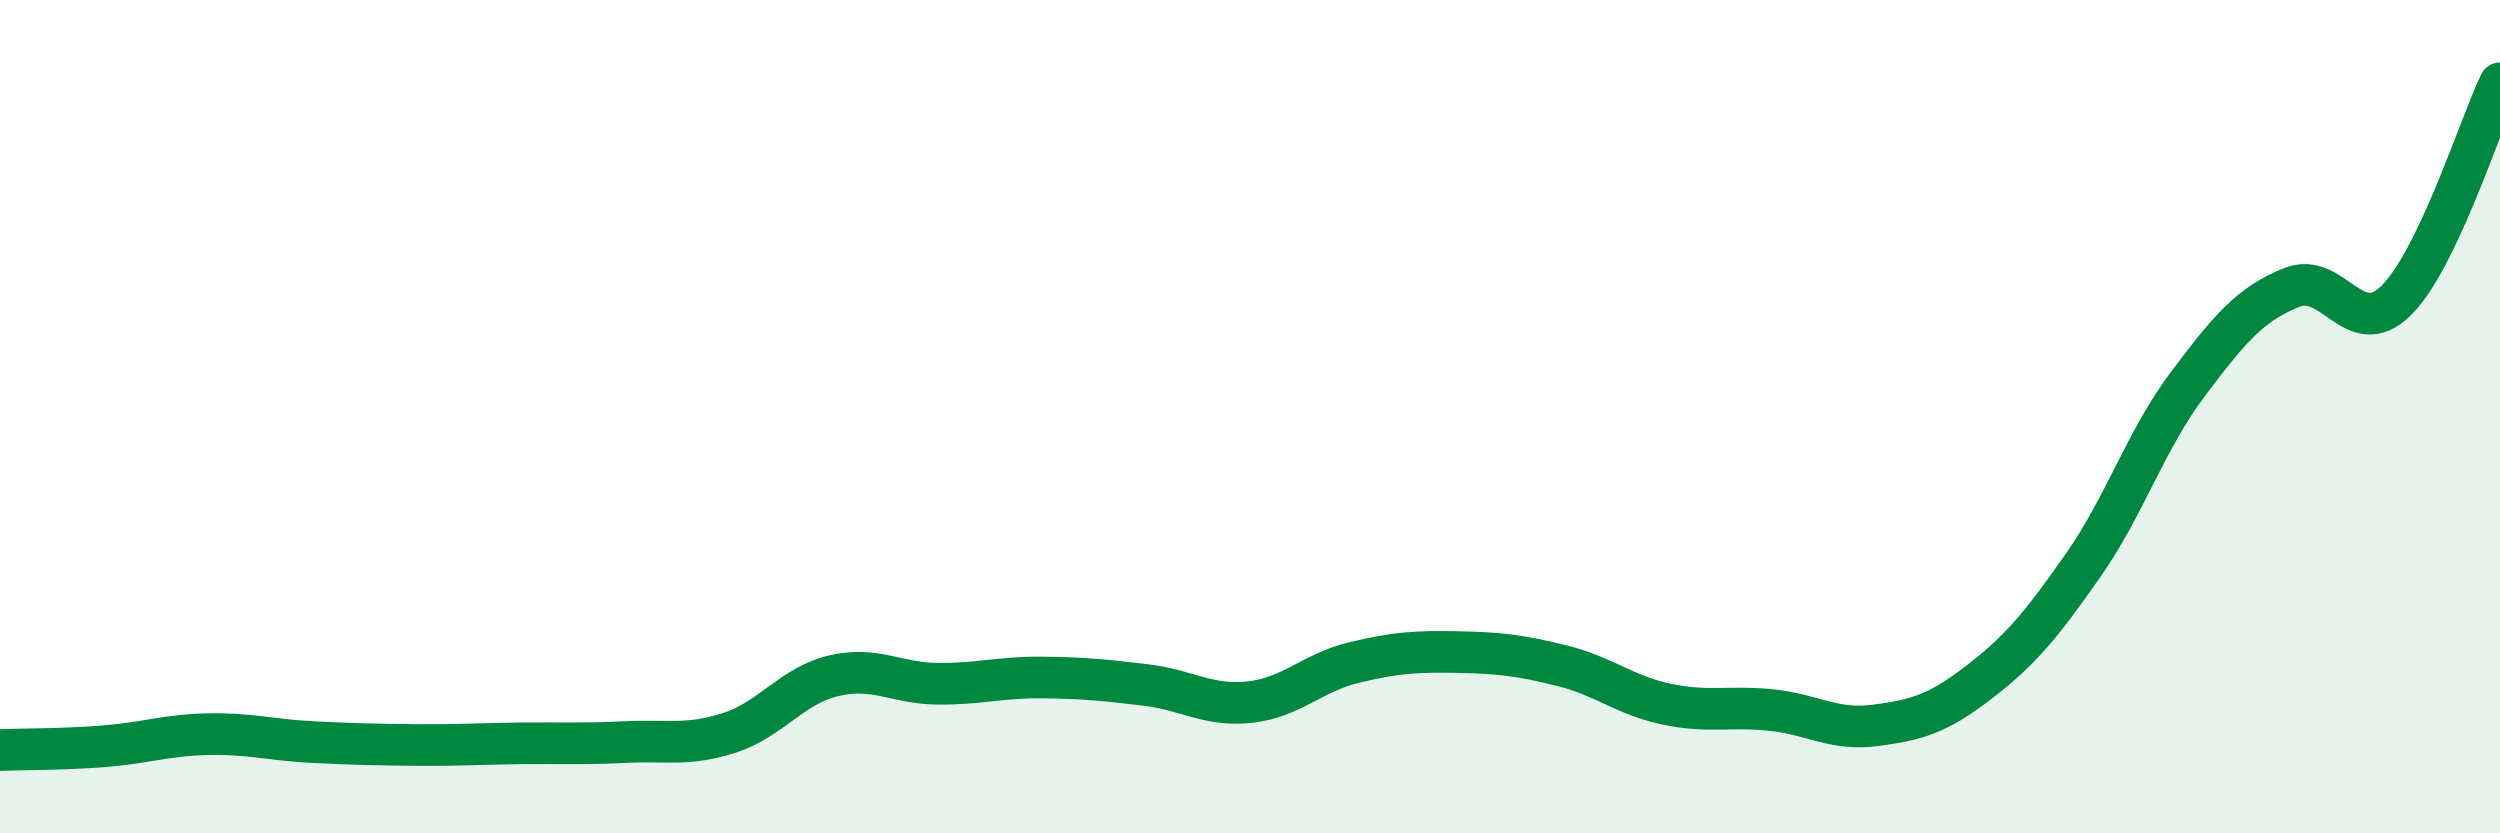 
    <svg width="60" height="20" viewBox="0 0 60 20" xmlns="http://www.w3.org/2000/svg">
      <path
        d="M 0,18 C 0.5,17.98 1.5,17.99 2.5,17.91 C 3.5,17.83 4,17.64 5,17.62 C 6,17.6 6.5,17.76 7.5,17.81 C 8.5,17.86 9,17.87 10,17.88 C 11,17.89 11.5,17.85 12.5,17.84 C 13.5,17.83 14,17.86 15,17.81 C 16,17.76 16.5,17.91 17.5,17.59 C 18.5,17.27 19,16.46 20,16.22 C 21,15.98 21.5,16.4 22.5,16.41 C 23.5,16.42 24,16.25 25,16.26 C 26,16.27 26.5,16.32 27.5,16.44 C 28.5,16.56 29,16.96 30,16.85 C 31,16.74 31.5,16.14 32.5,15.9 C 33.5,15.66 34,15.63 35,15.65 C 36,15.67 36.5,15.73 37.5,15.98 C 38.5,16.23 39,16.69 40,16.9 C 41,17.11 41.5,16.94 42.5,17.04 C 43.5,17.14 44,17.54 45,17.41 C 46,17.28 46.5,17.14 47.5,16.37 C 48.5,15.6 49,14.99 50,13.56 C 51,12.13 51.5,10.56 52.5,9.23 C 53.5,7.9 54,7.3 55,6.9 C 56,6.5 56.5,8.2 57.5,7.22 C 58.5,6.24 59.5,3.04 60,2L60 20L0 20Z"
        fill="#008740"
        opacity="0.1"
        stroke-linecap="round"
        stroke-linejoin="round"
      />
      <path
        d="M 0,18 C 0.5,17.98 1.5,17.99 2.5,17.91 C 3.5,17.83 4,17.64 5,17.62 C 6,17.6 6.5,17.76 7.5,17.81 C 8.5,17.86 9,17.87 10,17.88 C 11,17.89 11.5,17.85 12.5,17.84 C 13.5,17.83 14,17.86 15,17.81 C 16,17.76 16.5,17.91 17.5,17.59 C 18.5,17.27 19,16.46 20,16.22 C 21,15.98 21.5,16.4 22.5,16.41 C 23.5,16.42 24,16.25 25,16.26 C 26,16.27 26.5,16.32 27.5,16.44 C 28.5,16.56 29,16.96 30,16.85 C 31,16.74 31.5,16.14 32.5,15.9 C 33.5,15.66 34,15.63 35,15.65 C 36,15.67 36.5,15.73 37.5,15.98 C 38.5,16.23 39,16.69 40,16.9 C 41,17.11 41.5,16.94 42.5,17.04 C 43.5,17.14 44,17.54 45,17.41 C 46,17.28 46.5,17.14 47.5,16.37 C 48.5,15.6 49,14.99 50,13.56 C 51,12.13 51.5,10.56 52.5,9.23 C 53.5,7.9 54,7.3 55,6.9 C 56,6.5 56.5,8.2 57.5,7.22 C 58.5,6.24 59.5,3.04 60,2"
        stroke="#008740"
        stroke-width="1"
        fill="none"
        stroke-linecap="round"
        stroke-linejoin="round"
      />
    </svg>
  